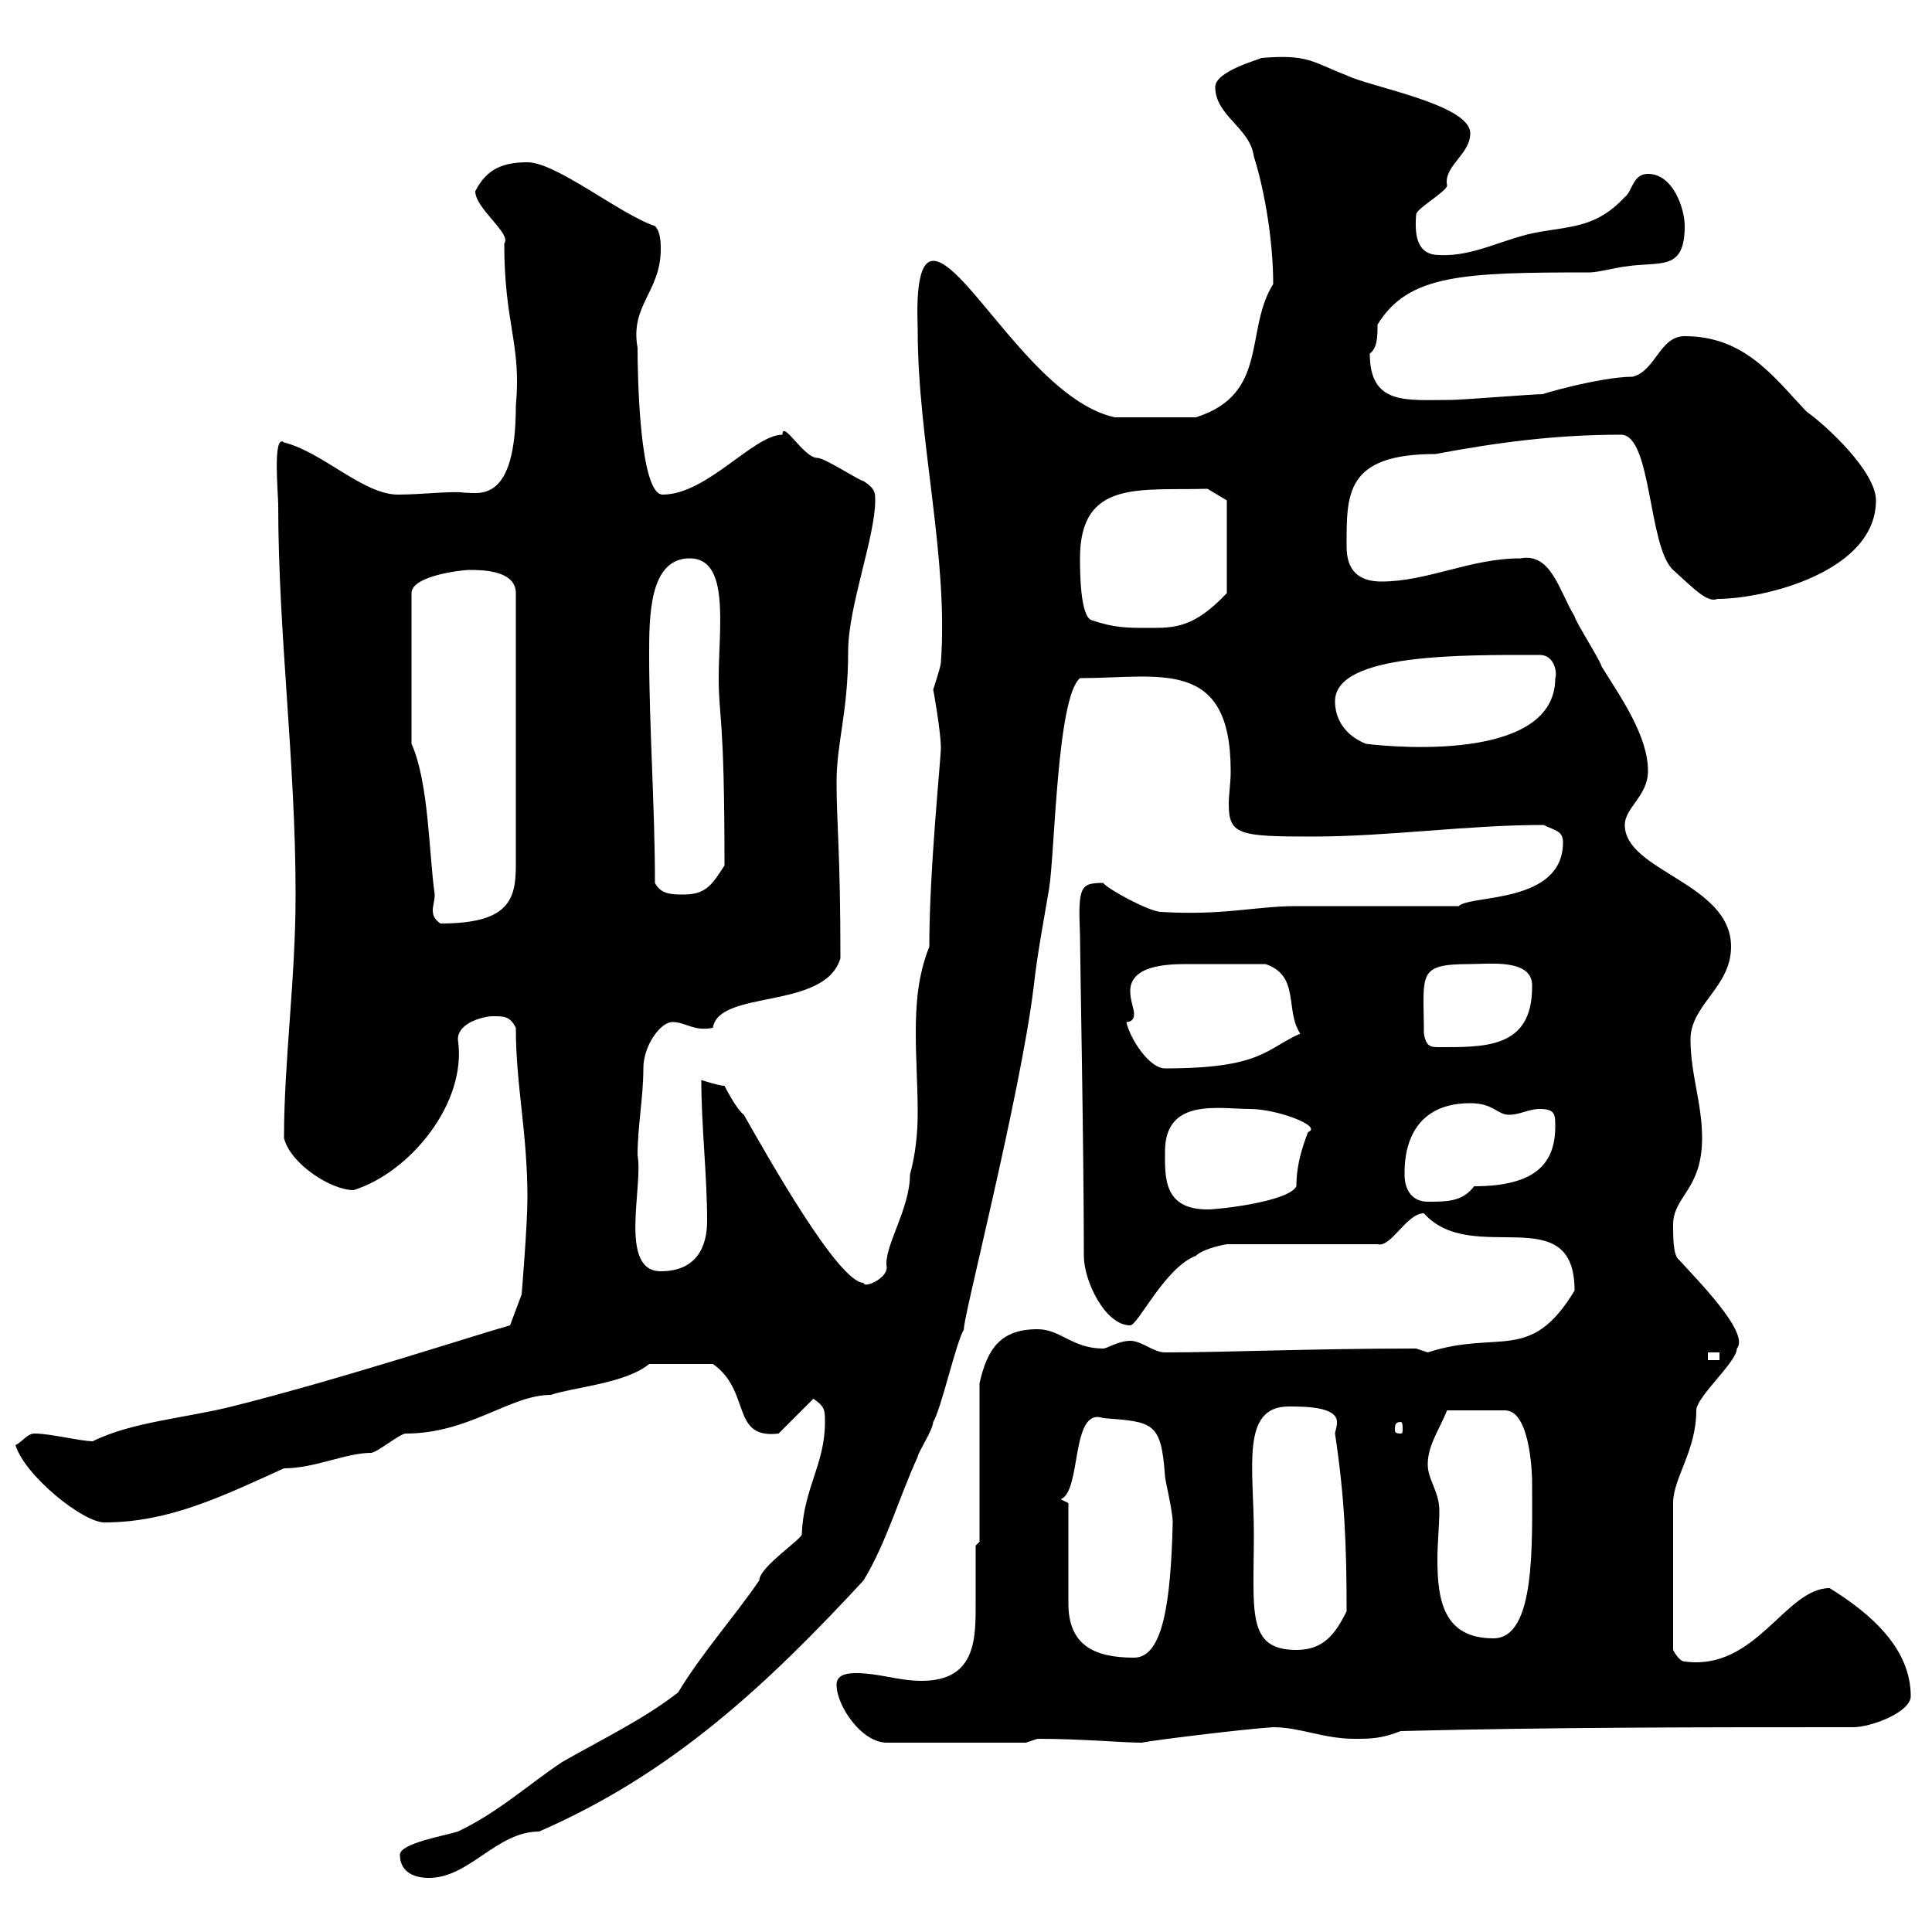 <svg xmlns="http://www.w3.org/2000/svg" xmlns:xlink="http://www.w3.org/1999/xlink" width="300" height="300"><path d="M62.10 288C62.10 290.40 63.90 291.60 66.60 291.60C72.90 291.60 77.10 284.40 83.70 284.40C104.40 275.40 119.10 261.60 134.10 245.40C137.70 239.40 139.50 232.80 142.50 226.20C142.50 225.60 144.90 222 144.90 220.80C146.10 219 148.50 208.20 149.70 206.40C149.10 206.40 158.40 170.40 160.50 153.30C161.10 147.90 162 143.40 162.90 138C163.80 132.60 164.10 108.30 167.70 105.30C180 105.30 191.10 102 191.10 119.70C191.10 121.80 190.80 123.30 190.80 124.80C190.80 129.60 192.30 129.90 203.70 129.90C215.70 129.90 227.70 128.10 239.70 128.10C241.50 129 242.70 129 242.70 130.80C242.70 140.40 228.30 138.90 226.50 140.70C222.90 140.70 204.90 140.70 201.30 140.70C195 140.70 189.90 142.20 180.30 141.60C178.50 141.60 171.90 138 171.30 137.10C167.70 137.10 167.40 137.70 167.70 145.20C167.70 148.20 168.30 178.20 168.30 195C168.30 198.90 171.60 205.80 175.50 205.80C176.70 205.80 180.90 196.80 185.70 195C186.90 193.80 190.50 193.20 190.50 193.20L213.90 193.20C216 193.80 218.40 188.40 221.10 188.40C228.60 196.80 244.50 186 244.50 200.40C237.60 211.80 232.80 206.40 221.70 210C221.70 210 219.90 209.40 219.90 209.40C203.40 209.40 190.50 210 180.90 210C179.10 210 177.30 208.20 175.50 208.20C173.70 208.20 171.90 209.40 171.30 209.40C166.50 209.40 164.70 206.40 161.10 206.40C155.40 206.40 153.30 209.40 152.10 214.80L152.10 239.40L151.50 240C151.50 243 151.50 245.70 151.50 248.40C151.50 254.10 151.80 261 143.10 261C139.50 261 136.50 259.80 132.90 259.80C131.40 259.80 129.90 260.10 129.90 261.60C129.90 264.90 133.80 270.60 137.70 270.60L159.30 270.60L161.10 270C168 270 174.30 270.60 177.30 270.60C178.50 270.30 192.90 268.50 197.70 268.20C201.90 268.20 205.50 270 210.30 270C212.70 270 214.50 270 217.50 268.80C240.90 268.20 264.30 268.20 287.70 268.20C290.70 268.20 296.70 265.80 296.70 263.40C296.70 255.90 290.40 250.50 284.10 246.60C277.20 246.60 272.70 259.50 261.60 258C260.70 258 259.80 256.20 259.80 256.20L259.80 233.40C259.80 229.50 263.40 225.30 263.40 219C263.40 216.90 269.70 211.50 269.70 209.40C271.80 207 263.40 198.60 260.70 195.60C259.80 195 259.80 192 259.80 190.20C259.80 185.70 264.30 184.80 264.30 176.70C264.30 171.30 262.50 166.80 262.50 161.40C262.50 156 268.80 153.30 268.80 147C268.80 137.10 252.30 135.30 252.30 128.10C252.30 125.40 255.90 123.60 255.90 119.70C255.90 114.30 251.70 108.30 248.70 103.50C248.70 102.90 244.50 96.30 244.50 95.70C242.10 91.80 240.90 85.80 236.10 86.70C228.30 86.70 221.70 90.30 214.50 90.30C210.90 90.30 209.10 88.50 209.10 84.90C209.10 76.80 208.80 70.50 222.90 70.50C232.50 68.70 241.50 67.50 251.70 67.50C256.50 67.50 255.90 84.90 259.80 88.50C263.40 91.80 265.20 93.60 266.70 93C273.90 93 291.30 88.80 291.30 77.70C291.30 73.20 283.50 66 280.50 63.90C275.40 58.50 270.90 52.20 261.60 52.20C257.70 52.20 257.10 57.60 253.50 58.50C248.40 58.50 238.20 61.50 239.70 61.20C237.90 61.20 227.10 62.10 225.30 62.10C218.40 62.10 212.70 63 212.70 54.90C213.90 54 213.90 52.20 213.90 50.40C218.70 42.60 227.10 42.30 246.90 42.30C248.10 42.30 251.70 41.40 252.30 41.40C257.70 40.50 261.60 42.30 261.60 35.10C261.60 32.40 259.80 27 255.90 27C253.50 27 253.50 29.70 252.30 30.60C248.10 35.10 244.50 35.10 239.10 36C233.70 36.90 228.90 39.90 223.50 39.60C220.20 39.60 219.60 36.90 219.90 33.30C219.90 32.40 224.70 29.70 224.70 28.80C224.10 25.80 228.30 24 228.30 20.70C228.30 16.20 212.70 13.50 209.10 11.70C203.70 9.60 203.10 8.40 195.90 9C195.30 9.30 188.70 11.10 188.70 13.50C188.70 18 194.10 19.80 194.70 24.30C196.50 30 197.70 37.80 197.70 44.10C193.20 51.30 197.10 61.20 185.70 64.80L173.10 64.80C160.80 62.10 150 40.50 144.90 40.50C141.90 40.50 142.50 49.50 142.50 51.30C142.50 68.40 147.30 86.40 146.10 102.90C146.10 103.50 144.90 107.10 144.90 107.10C144.90 106.80 146.10 113.70 146.10 116.10C146.10 117.90 144.30 135 144.30 147C142.50 151.50 142.20 156 142.20 160.50C142.20 164.40 142.50 168.60 142.50 172.80C142.50 175.80 142.20 179.10 141.30 182.40C141.30 187.80 137.10 193.80 137.70 196.80C137.70 198.60 134.10 200.10 134.10 199.20C130.20 199.20 119.10 179.40 115.50 173.10C114.30 172.20 112.50 168.60 112.50 168.60C111.60 168.60 108.90 167.70 108.90 167.70C108.90 174.90 109.80 182.40 109.80 189.60C109.80 193.80 108 197.40 102.60 197.40C96 197.40 99.90 184.20 99 179.40C99 174.90 99.90 170.40 99.90 165.90C99.90 162.30 102.60 158.70 104.40 158.70C106.50 158.70 107.70 160.20 110.70 159.60C111.60 153.60 128.10 156.90 130.50 148.80C130.50 132.30 129.90 127.80 129.90 121.50C129.90 115.20 131.70 110.70 131.70 101.10C131.70 94.20 135.90 83.40 135.90 77.70C135.90 76.50 135.90 75.90 134.10 74.70C133.50 74.70 128.10 71.10 126.90 71.10C124.80 71.10 121.50 65.10 121.50 67.50C117 67.50 109.80 76.80 102.90 76.80C99.30 76.80 99 58.20 99 54C97.80 47.40 102.60 45.30 102.60 38.70C102.60 37.80 102.60 36 101.70 35.10C96.30 33.30 86.40 25.20 81.90 25.20C78.30 25.20 75.60 26.10 73.80 29.70C73.80 32.40 79.50 36.30 78.30 37.80C78.30 50.40 81 53.40 80.10 63C80.10 78.30 74.40 76.50 72 76.50C70.50 76.20 65.40 76.80 61.80 76.80C56.40 76.80 50.10 70.20 44.10 68.70C42.30 67.20 43.20 76.80 43.20 78.30C43.20 98.40 45.90 118.20 45.90 138.90C45.90 152.10 44.10 164.70 44.10 176.70C45 180.60 51.30 184.80 54.90 184.80C63.60 182.10 72.60 171.30 71.10 161.40C71.10 158.70 75.30 157.80 76.50 157.80C78.30 157.80 79.20 157.80 80.10 159.60C80.10 168.60 81.90 175.80 81.90 186C81.90 190.20 81 201 81 201L79.20 205.80C73.80 207.30 52.80 214.20 36 218.40C28.80 220.20 20.40 220.80 14.40 223.80C12.60 223.80 7.80 222.60 5.40 222.60C4.20 222.60 3.60 223.80 2.40 224.40C3.90 229.20 12.90 236.40 16.20 236.40C26.10 236.40 34.20 232.50 44.10 228C48.90 228 53.70 225.60 57.60 225.60C58.50 225.60 62.10 222.60 63 222.60C72.90 222.60 79.20 216.60 85.50 216.60C89.10 215.40 97.20 214.80 100.80 211.80L110.70 211.80C116.70 216 113.40 223.50 120.90 222.60L126.30 217.20C128.10 218.40 128.10 219 128.10 220.80C128.10 227.40 124.80 231 124.50 238.20C124.80 238.80 117.90 243.30 117.90 245.40C114 251.10 108.90 256.80 105.30 262.80C99.90 267 93.60 270 87.30 273.60C81.90 277.20 77.40 281.40 71.10 284.40C69.30 285 62.10 286.20 62.10 288ZM165.90 233.40L164.70 232.80C168 231.60 166.20 218.40 171.30 220.20C179.10 220.80 180.30 220.80 180.90 229.20C180.90 229.80 182.10 234.60 182.10 236.40C181.80 248.70 180.60 257.40 176.10 257.40C170.10 257.40 165.90 255.60 165.90 249ZM194.70 238.20C194.70 228 192.60 218.40 200.10 218.40C202.50 218.40 207.60 218.40 207.60 220.80C207.60 221.70 207.30 222.30 207.30 222.60C208.80 232.50 209.10 240 209.10 250.20C207.30 253.80 205.50 256.20 201.30 256.20C193.50 256.20 194.70 250.20 194.70 238.20ZM221.70 227.40C221.70 224.40 223.50 222 224.70 219L233.70 219C237.90 219 237.90 230.40 237.90 229.80C237.90 239.70 238.50 254.40 231.90 254.40C224.10 254.40 223.20 248.40 223.20 242.10C223.20 239.70 223.50 236.70 223.50 234.60C223.50 231.60 221.70 229.80 221.70 227.40ZM217.50 220.80C217.80 220.80 217.80 221.40 217.80 222C217.80 222.30 217.80 222.60 217.50 222.60C216.60 222.60 216.60 222.30 216.60 222C216.60 221.40 216.60 220.80 217.50 220.80ZM265.20 210L267 210L267 211.20L265.20 211.20ZM180.90 178.80C180.90 170.40 189.30 172.20 194.10 172.20C198.30 172.20 205.50 174.90 203.10 175.80C202.20 178.20 201.30 180.90 201.30 184.20C200.10 186.60 189.30 187.80 187.50 187.80C180.60 187.80 180.90 182.70 180.90 178.80ZM218.10 182.40C218.10 180.90 217.80 171.30 228.30 171.30C231.90 171.30 232.50 173.10 234.30 173.10C236.10 173.10 237.30 172.20 239.10 172.20C241.50 172.20 241.50 173.10 241.50 174.90C241.50 180.60 238.50 184.20 228.90 184.20C227.10 186.60 224.70 186.60 221.70 186.60C219.30 186.60 218.10 184.80 218.10 182.40ZM174.90 158.70C175.50 158.70 176.10 158.40 176.10 157.50C176.10 156.60 175.50 155.40 175.50 153.90C175.50 150 180.90 149.70 184.20 149.70C187.50 149.70 192.30 149.70 196.50 149.70C201.90 151.50 199.50 156.90 201.90 160.50C196.50 162.90 195.90 165.90 180.90 165.90C178.50 165.90 175.50 161.40 174.90 158.70ZM221.10 160.50C221.10 151.20 219.90 149.70 228.30 149.70C231.30 149.70 238.20 148.80 237.90 153.30C237.90 162.90 230.40 162.60 223.20 162.60C222 162.60 221.40 162.30 221.10 160.50ZM63.90 115.50L63.90 92.10C63.90 89.40 71.70 88.50 72.90 88.50C74.70 88.50 80.10 88.50 80.10 92.10L80.10 134.40C80.10 139.80 78.90 143.40 68.40 143.40C67.50 142.80 67.20 142.20 67.20 141.30C67.20 140.70 67.50 139.80 67.50 138.90C66.60 132.60 66.60 121.50 63.90 115.50ZM101.70 137.10C101.70 125.40 100.80 112.80 100.80 101.70C100.80 95.70 100.80 86.70 107.10 86.70C113.40 86.70 111.60 97.50 111.60 105.30C111.60 111.60 112.50 110.70 112.50 134.40C110.70 137.10 109.80 138.90 106.20 138.90C104.40 138.90 102.60 138.90 101.70 137.10ZM207.30 108.90C207.30 101.40 227.10 101.70 239.10 101.70C241.50 101.70 241.80 104.70 241.50 105.30C241.50 119.40 212.10 115.50 212.10 115.50C209.10 114.30 207.30 111.90 207.30 108.90ZM167.70 86.70C167.70 74.40 177 76.20 187.50 75.90L190.50 77.70L190.50 92.10C185.40 97.50 182.40 97.50 178.50 97.50C174.90 97.50 173.10 97.50 169.50 96.30C167.70 95.70 167.70 88.50 167.70 86.70Z"/></svg>